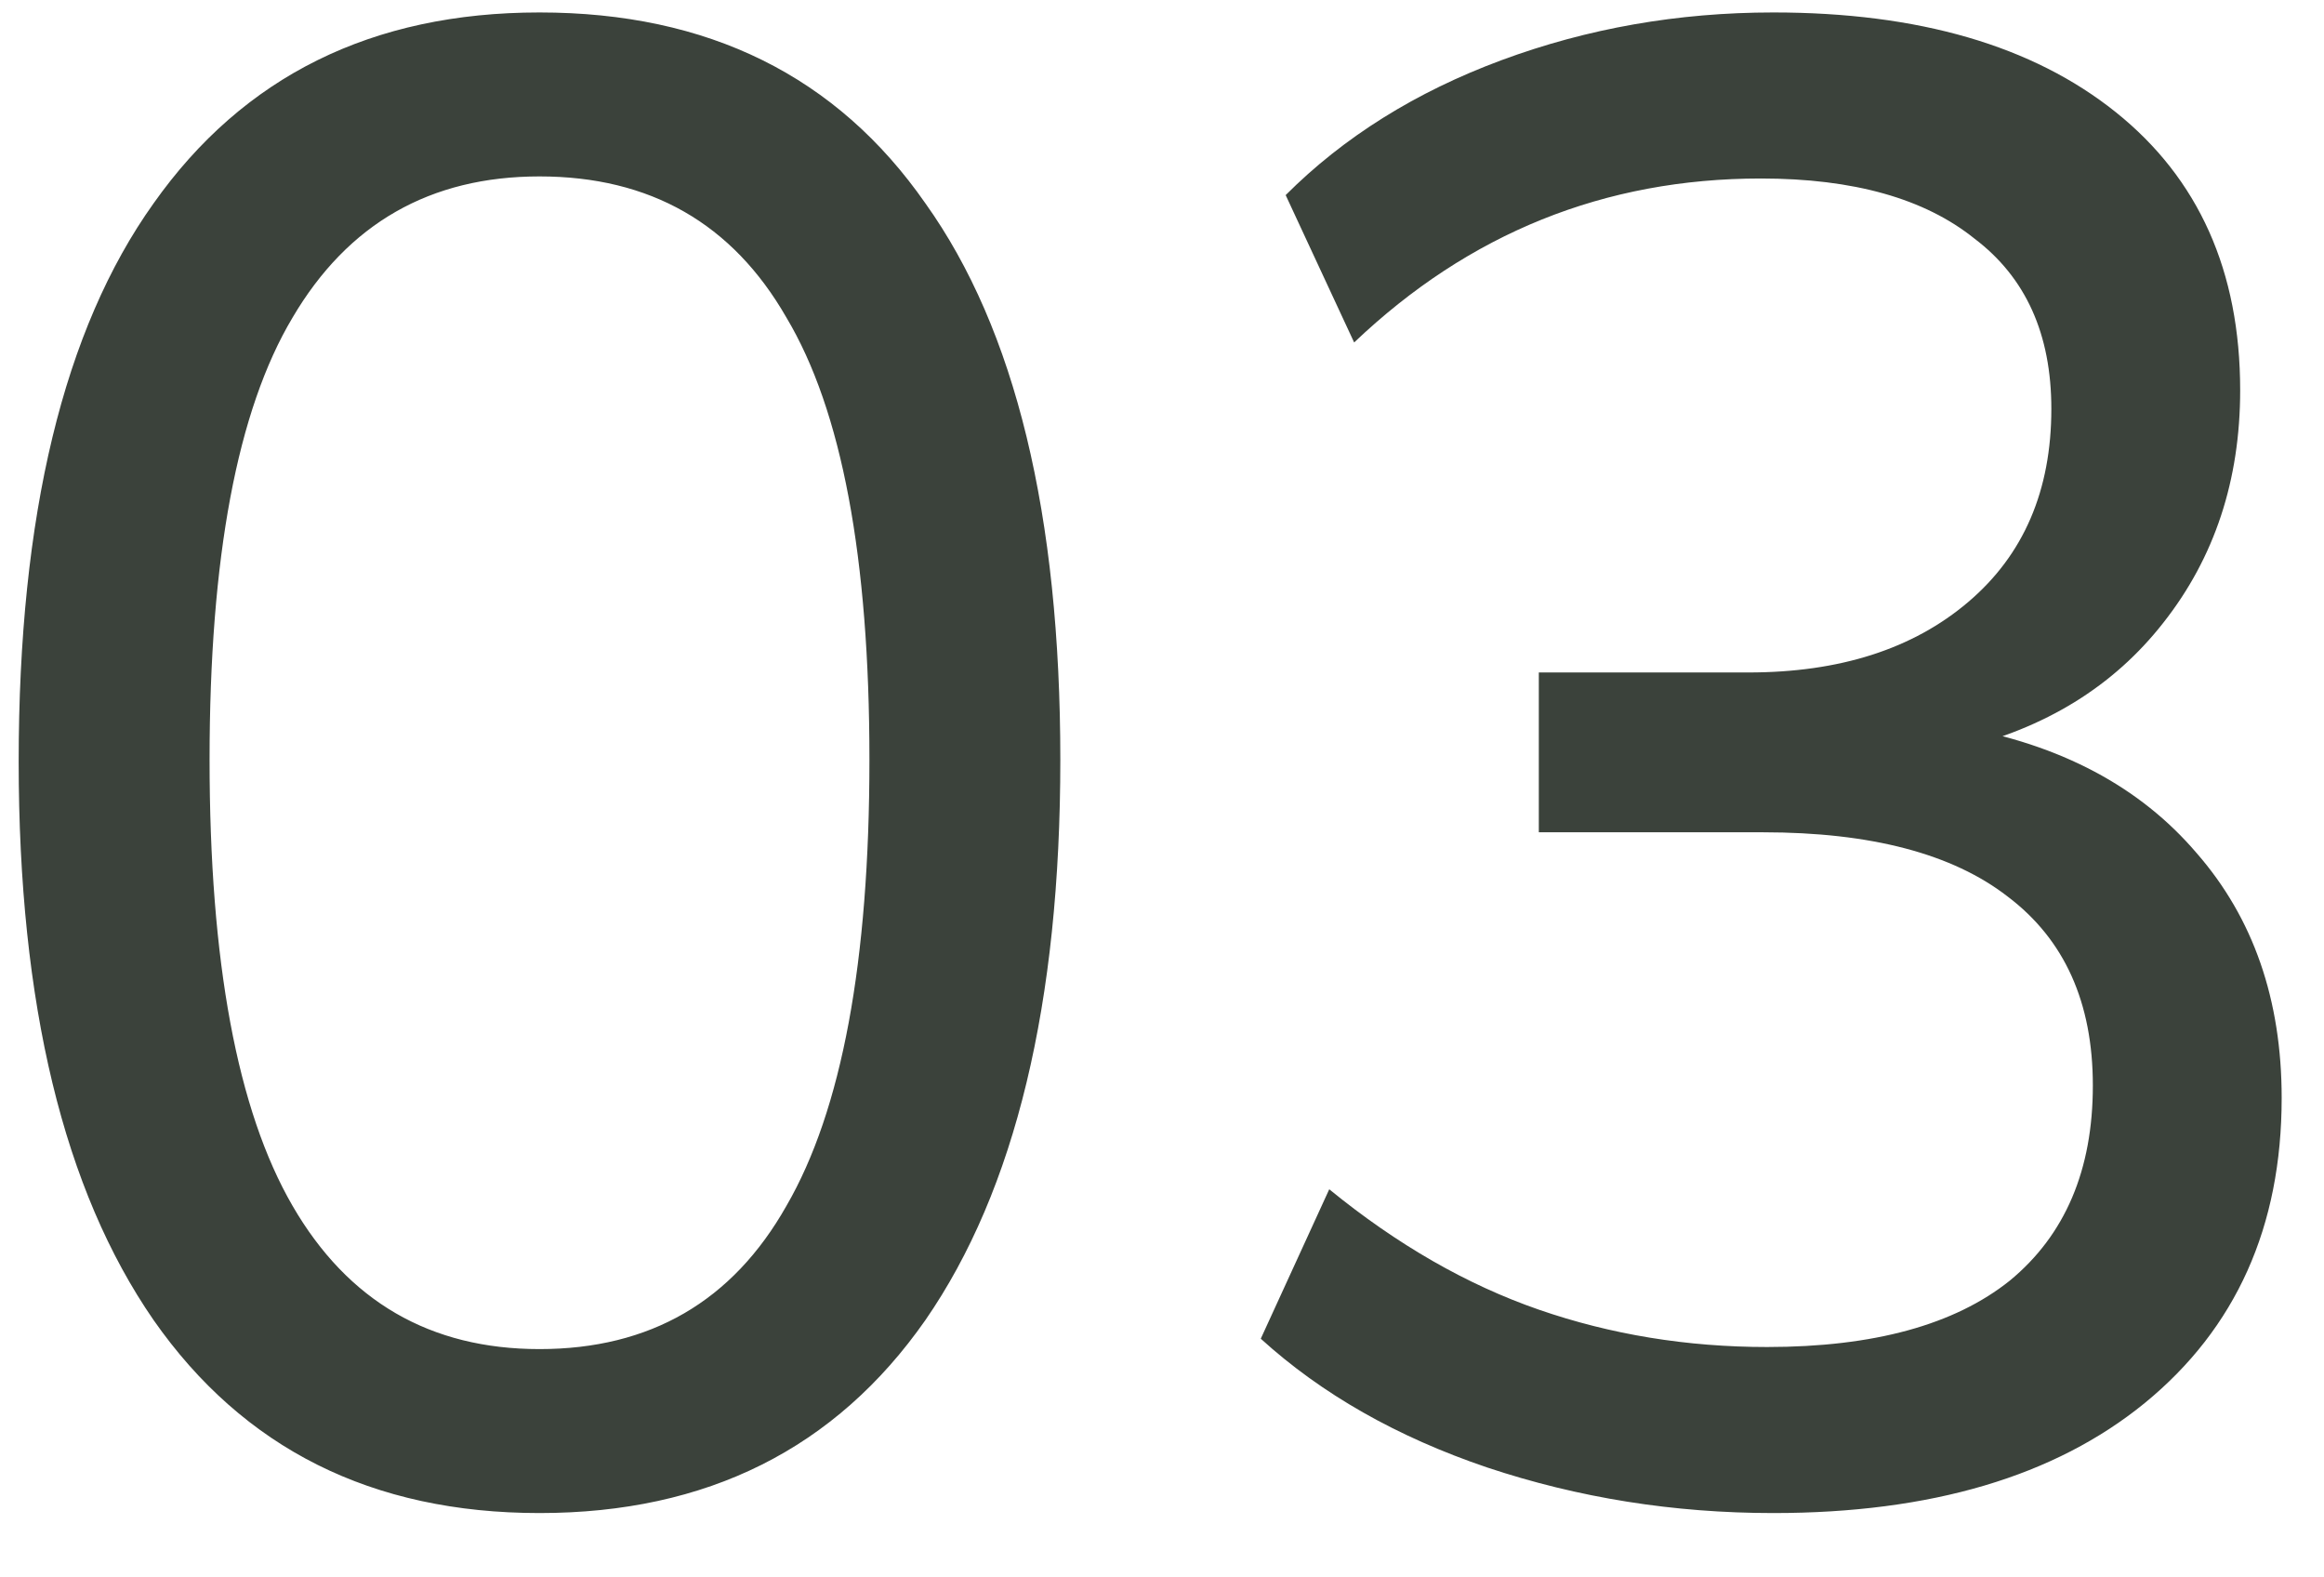 <?xml version="1.0" encoding="UTF-8"?> <svg xmlns="http://www.w3.org/2000/svg" width="28" height="19" viewBox="0 0 28 19" fill="none"> <path d="M6.5 18.225C4.483 18.225 2.933 17.45 1.85 15.9C0.767 14.333 0.225 12.092 0.225 9.175C0.225 6.208 0.767 3.967 1.85 2.45C2.933 0.917 4.483 0.15 6.5 0.15C8.533 0.15 10.083 0.917 11.15 2.45C12.233 3.967 12.775 6.2 12.775 9.15C12.775 12.083 12.233 14.333 11.15 15.9C10.067 17.45 8.517 18.225 6.5 18.225ZM6.5 16.25C7.833 16.25 8.825 15.675 9.475 14.525C10.142 13.375 10.475 11.583 10.475 9.15C10.475 6.717 10.142 4.942 9.475 3.825C8.825 2.692 7.833 2.125 6.5 2.125C5.183 2.125 4.192 2.692 3.525 3.825C2.858 4.942 2.525 6.717 2.525 9.15C2.525 11.583 2.858 13.375 3.525 14.525C4.192 15.675 5.183 16.25 6.5 16.25ZM21.365 18.225C20.165 18.225 19.015 18.042 17.915 17.675C16.832 17.308 15.924 16.792 15.19 16.125L16.015 14.325C16.832 14.992 17.674 15.475 18.54 15.775C19.407 16.075 20.324 16.225 21.29 16.225C22.574 16.225 23.549 15.958 24.215 15.425C24.882 14.875 25.215 14.092 25.215 13.075C25.215 12.075 24.874 11.317 24.19 10.8C23.524 10.283 22.54 10.025 21.24 10.025H18.54V8.1H21.065C22.165 8.1 23.049 7.817 23.715 7.25C24.382 6.683 24.715 5.908 24.715 4.925C24.715 4.025 24.407 3.342 23.79 2.875C23.19 2.392 22.332 2.15 21.215 2.15C19.332 2.15 17.699 2.808 16.315 4.125L15.49 2.35C16.19 1.65 17.057 1.108 18.09 0.725C19.124 0.342 20.215 0.15 21.365 0.15C23.115 0.15 24.49 0.55 25.49 1.35C26.49 2.15 26.99 3.267 26.99 4.7C26.99 5.783 26.682 6.717 26.065 7.5C25.465 8.267 24.64 8.775 23.59 9.025V8.75C24.824 8.967 25.782 9.475 26.465 10.275C27.149 11.058 27.49 12.042 27.49 13.225C27.49 14.775 26.94 16 25.84 16.9C24.757 17.783 23.265 18.225 21.365 18.225Z" fill="#3B423B"></path> </svg> 